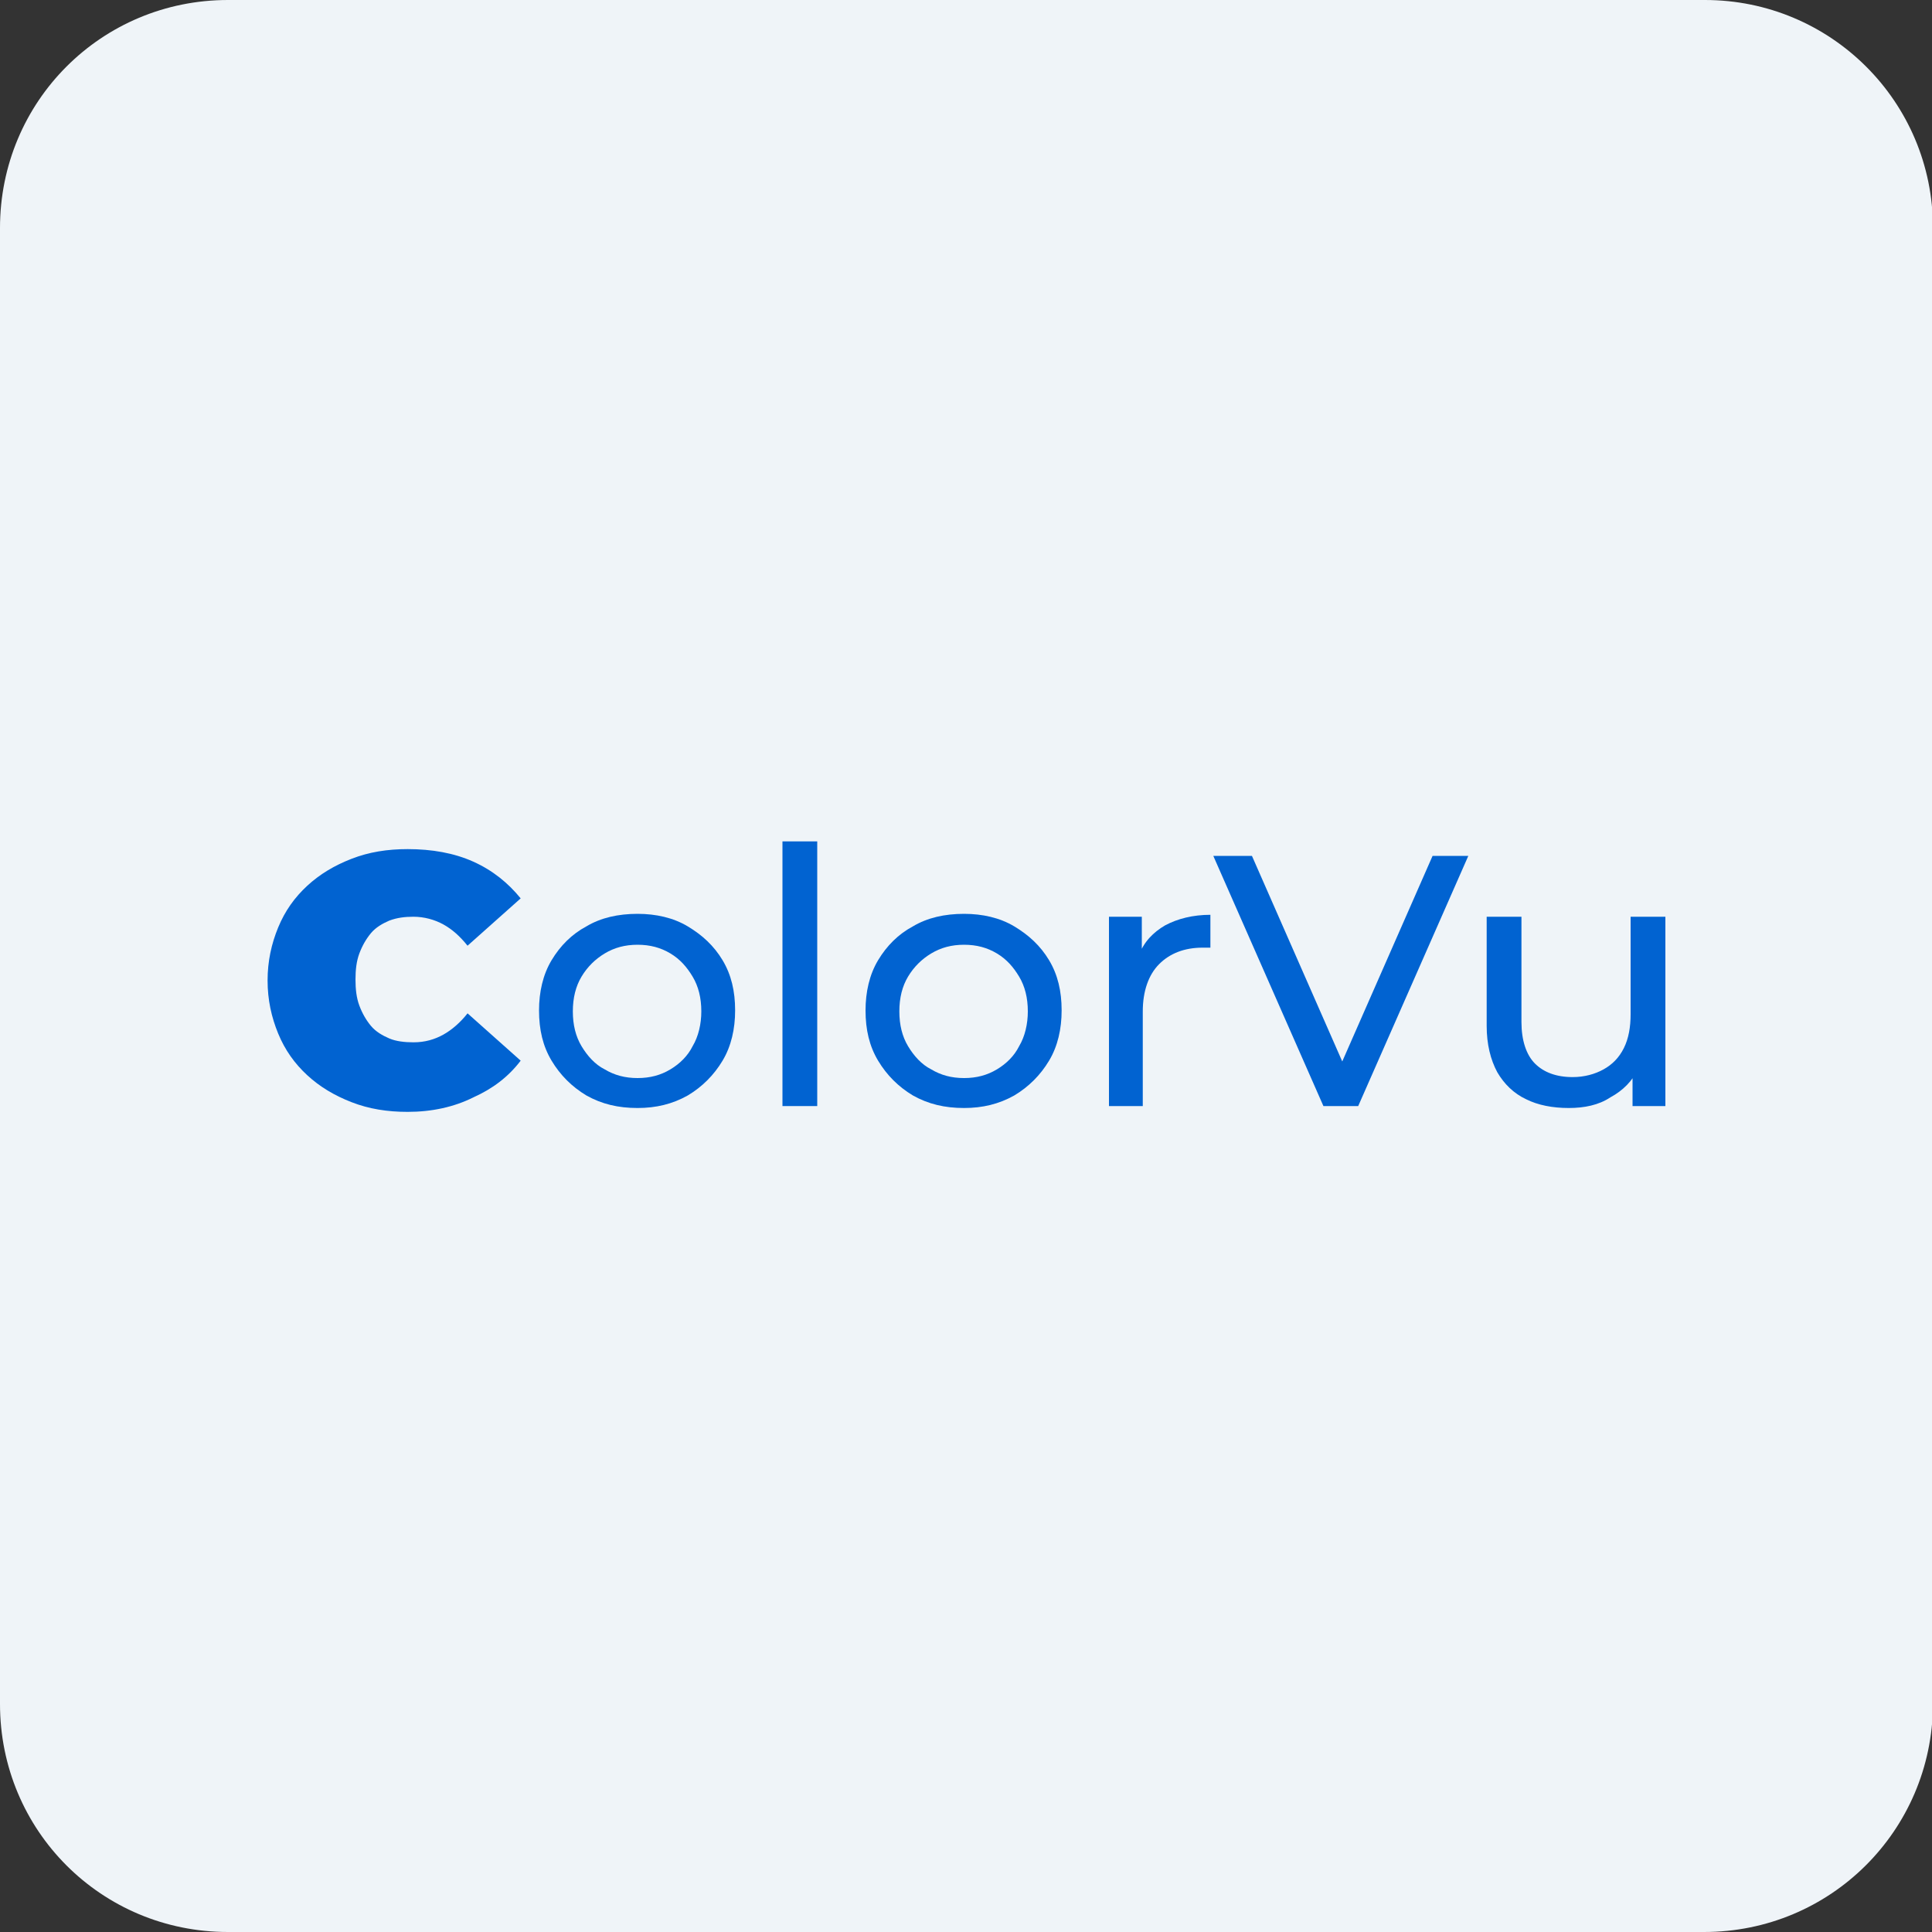<?xml version="1.0" encoding="utf-8"?>
<!-- Generator: Adobe Illustrator 28.2.0, SVG Export Plug-In . SVG Version: 6.00 Build 0)  -->
<svg version="1.1" id="Layer_1" xmlns="http://www.w3.org/2000/svg" xmlns:xlink="http://www.w3.org/1999/xlink" x="0px" y="0px"
	 viewBox="0 0 200 200" style="enable-background:new 0 0 200 200;" xml:space="preserve">
<rect x="0" y="0" width="200" height="200" fill="#333333" stroke="none"/>
<style type="text/css">
	.st0{fill:#EFF4F8;}
	.st1{fill:#0163D1;}
	.st2{fill-rule:evenodd;clip-rule:evenodd;fill:#0163D1;}
</style>
<g>
	<path class="st0" d="M176.4,200H23.6C10.5,200,0,189.5,0,176.4V23.6C0,10.5,10.5,0,23.6,0h152.9c13,0,23.6,10.5,23.6,23.6v152.9
		C200,189.5,189.5,200,176.4,200z"/>
</g>
<g>
	<g>
		<path class="st1" d="M42.2,115.1c-2.1,0-4-0.3-5.8-1c-1.8-0.7-3.3-1.6-4.6-2.8c-1.3-1.2-2.3-2.6-3-4.3c-0.7-1.7-1.1-3.5-1.1-5.5
			c0-2,0.4-3.8,1.1-5.5c0.7-1.7,1.7-3.1,3-4.3c1.3-1.2,2.8-2.1,4.6-2.8s3.7-1,5.8-1c2.5,0,4.8,0.4,6.8,1.3c2,0.9,3.6,2.2,4.9,3.8
			l-5.5,4.9c-0.8-1-1.6-1.7-2.5-2.2c-0.9-0.5-2-0.8-3.1-0.8c-0.9,0-1.7,0.1-2.5,0.4c-0.7,0.3-1.4,0.7-1.9,1.3
			c-0.5,0.6-0.9,1.3-1.2,2.1c-0.3,0.8-0.4,1.7-0.4,2.7c0,1,0.1,1.9,0.4,2.7c0.3,0.8,0.7,1.5,1.2,2.1c0.5,0.6,1.2,1,1.9,1.3
			c0.7,0.3,1.6,0.4,2.5,0.4c1.2,0,2.2-0.3,3.1-0.8c0.9-0.5,1.8-1.3,2.5-2.2l5.5,4.9c-1.3,1.7-2.9,2.9-4.9,3.8
			C47,114.6,44.7,115.1,42.2,115.1z"/>
		<path class="st1" d="M66,114.7c-2,0-3.7-0.4-5.3-1.3c-1.5-0.9-2.7-2.1-3.6-3.6c-0.9-1.5-1.3-3.2-1.3-5.2c0-1.9,0.4-3.7,1.3-5.2
			c0.9-1.5,2.1-2.7,3.6-3.5c1.5-0.9,3.3-1.3,5.3-1.3c1.9,0,3.7,0.4,5.2,1.3c1.5,0.9,2.7,2,3.6,3.5c0.9,1.5,1.3,3.2,1.3,5.2
			c0,1.9-0.4,3.7-1.3,5.2c-0.9,1.5-2.1,2.7-3.6,3.6C69.6,114.3,67.9,114.7,66,114.7z M66,111.6c1.3,0,2.4-0.3,3.4-0.9
			s1.8-1.4,2.3-2.4c0.6-1,0.9-2.3,0.9-3.6c0-1.4-0.3-2.6-0.9-3.6s-1.3-1.8-2.3-2.4c-1-0.6-2.1-0.9-3.4-0.9c-1.3,0-2.4,0.3-3.4,0.9
			c-1,0.6-1.8,1.4-2.4,2.4s-0.9,2.2-0.9,3.6c0,1.4,0.3,2.6,0.9,3.6c0.6,1,1.4,1.9,2.4,2.4C63.6,111.3,64.7,111.6,66,111.6z"/>
		<path class="st1" d="M81,114.5V87.1h3.6v27.4H81z"/>
		<path class="st1" d="M99.8,114.7c-2,0-3.7-0.4-5.3-1.3c-1.5-0.9-2.7-2.1-3.6-3.6c-0.9-1.5-1.3-3.2-1.3-5.2c0-1.9,0.4-3.7,1.3-5.2
			c0.9-1.5,2.1-2.7,3.6-3.5c1.5-0.9,3.3-1.3,5.3-1.3c1.9,0,3.7,0.4,5.2,1.3c1.5,0.9,2.7,2,3.6,3.5c0.9,1.5,1.3,3.2,1.3,5.2
			c0,1.9-0.4,3.7-1.3,5.2c-0.9,1.5-2.1,2.7-3.6,3.6C103.4,114.3,101.7,114.7,99.8,114.7z M99.8,111.6c1.3,0,2.4-0.3,3.4-0.9
			s1.8-1.4,2.3-2.4c0.6-1,0.9-2.3,0.9-3.6c0-1.4-0.3-2.6-0.9-3.6s-1.3-1.8-2.3-2.4c-1-0.6-2.1-0.9-3.4-0.9c-1.3,0-2.4,0.3-3.4,0.9
			c-1,0.6-1.8,1.4-2.4,2.4s-0.9,2.2-0.9,3.6c0,1.4,0.3,2.6,0.9,3.6c0.6,1,1.4,1.9,2.4,2.4C97.4,111.3,98.5,111.6,99.8,111.6z"/>
		<path class="st1" d="M114.8,114.5V94.9h3.4v5.3l-0.3-1.3c0.5-1.4,1.5-2.4,2.7-3.1c1.3-0.7,2.9-1.1,4.7-1.1v3.4c-0.1,0-0.3,0-0.4,0
			c-0.1,0-0.3,0-0.4,0c-1.9,0-3.4,0.6-4.5,1.7c-1.1,1.1-1.7,2.8-1.7,4.9v9.8H114.8z"/>
		<path class="st1" d="M137,114.5l-11.4-25.9h4l10.5,23.9h-2.3l10.5-23.9h3.7l-11.4,25.9H137z"/>
		<path class="st1" d="M162.4,114.7c-1.7,0-3.2-0.3-4.4-0.9c-1.3-0.6-2.3-1.6-3-2.8c-0.7-1.3-1.1-2.9-1.1-4.8V94.9h3.6v10.9
			c0,1.9,0.5,3.4,1.4,4.3s2.2,1.4,3.9,1.4c1.2,0,2.3-0.3,3.2-0.8c0.9-0.5,1.6-1.2,2.1-2.2c0.5-1,0.7-2.2,0.7-3.5V94.9h3.6v19.6h-3.4
			v-5.3l0.6,1.4c-0.6,1.3-1.6,2.3-2.9,3C165.5,114.4,164,114.7,162.4,114.7z"/>
	</g>
</g>
</svg>
